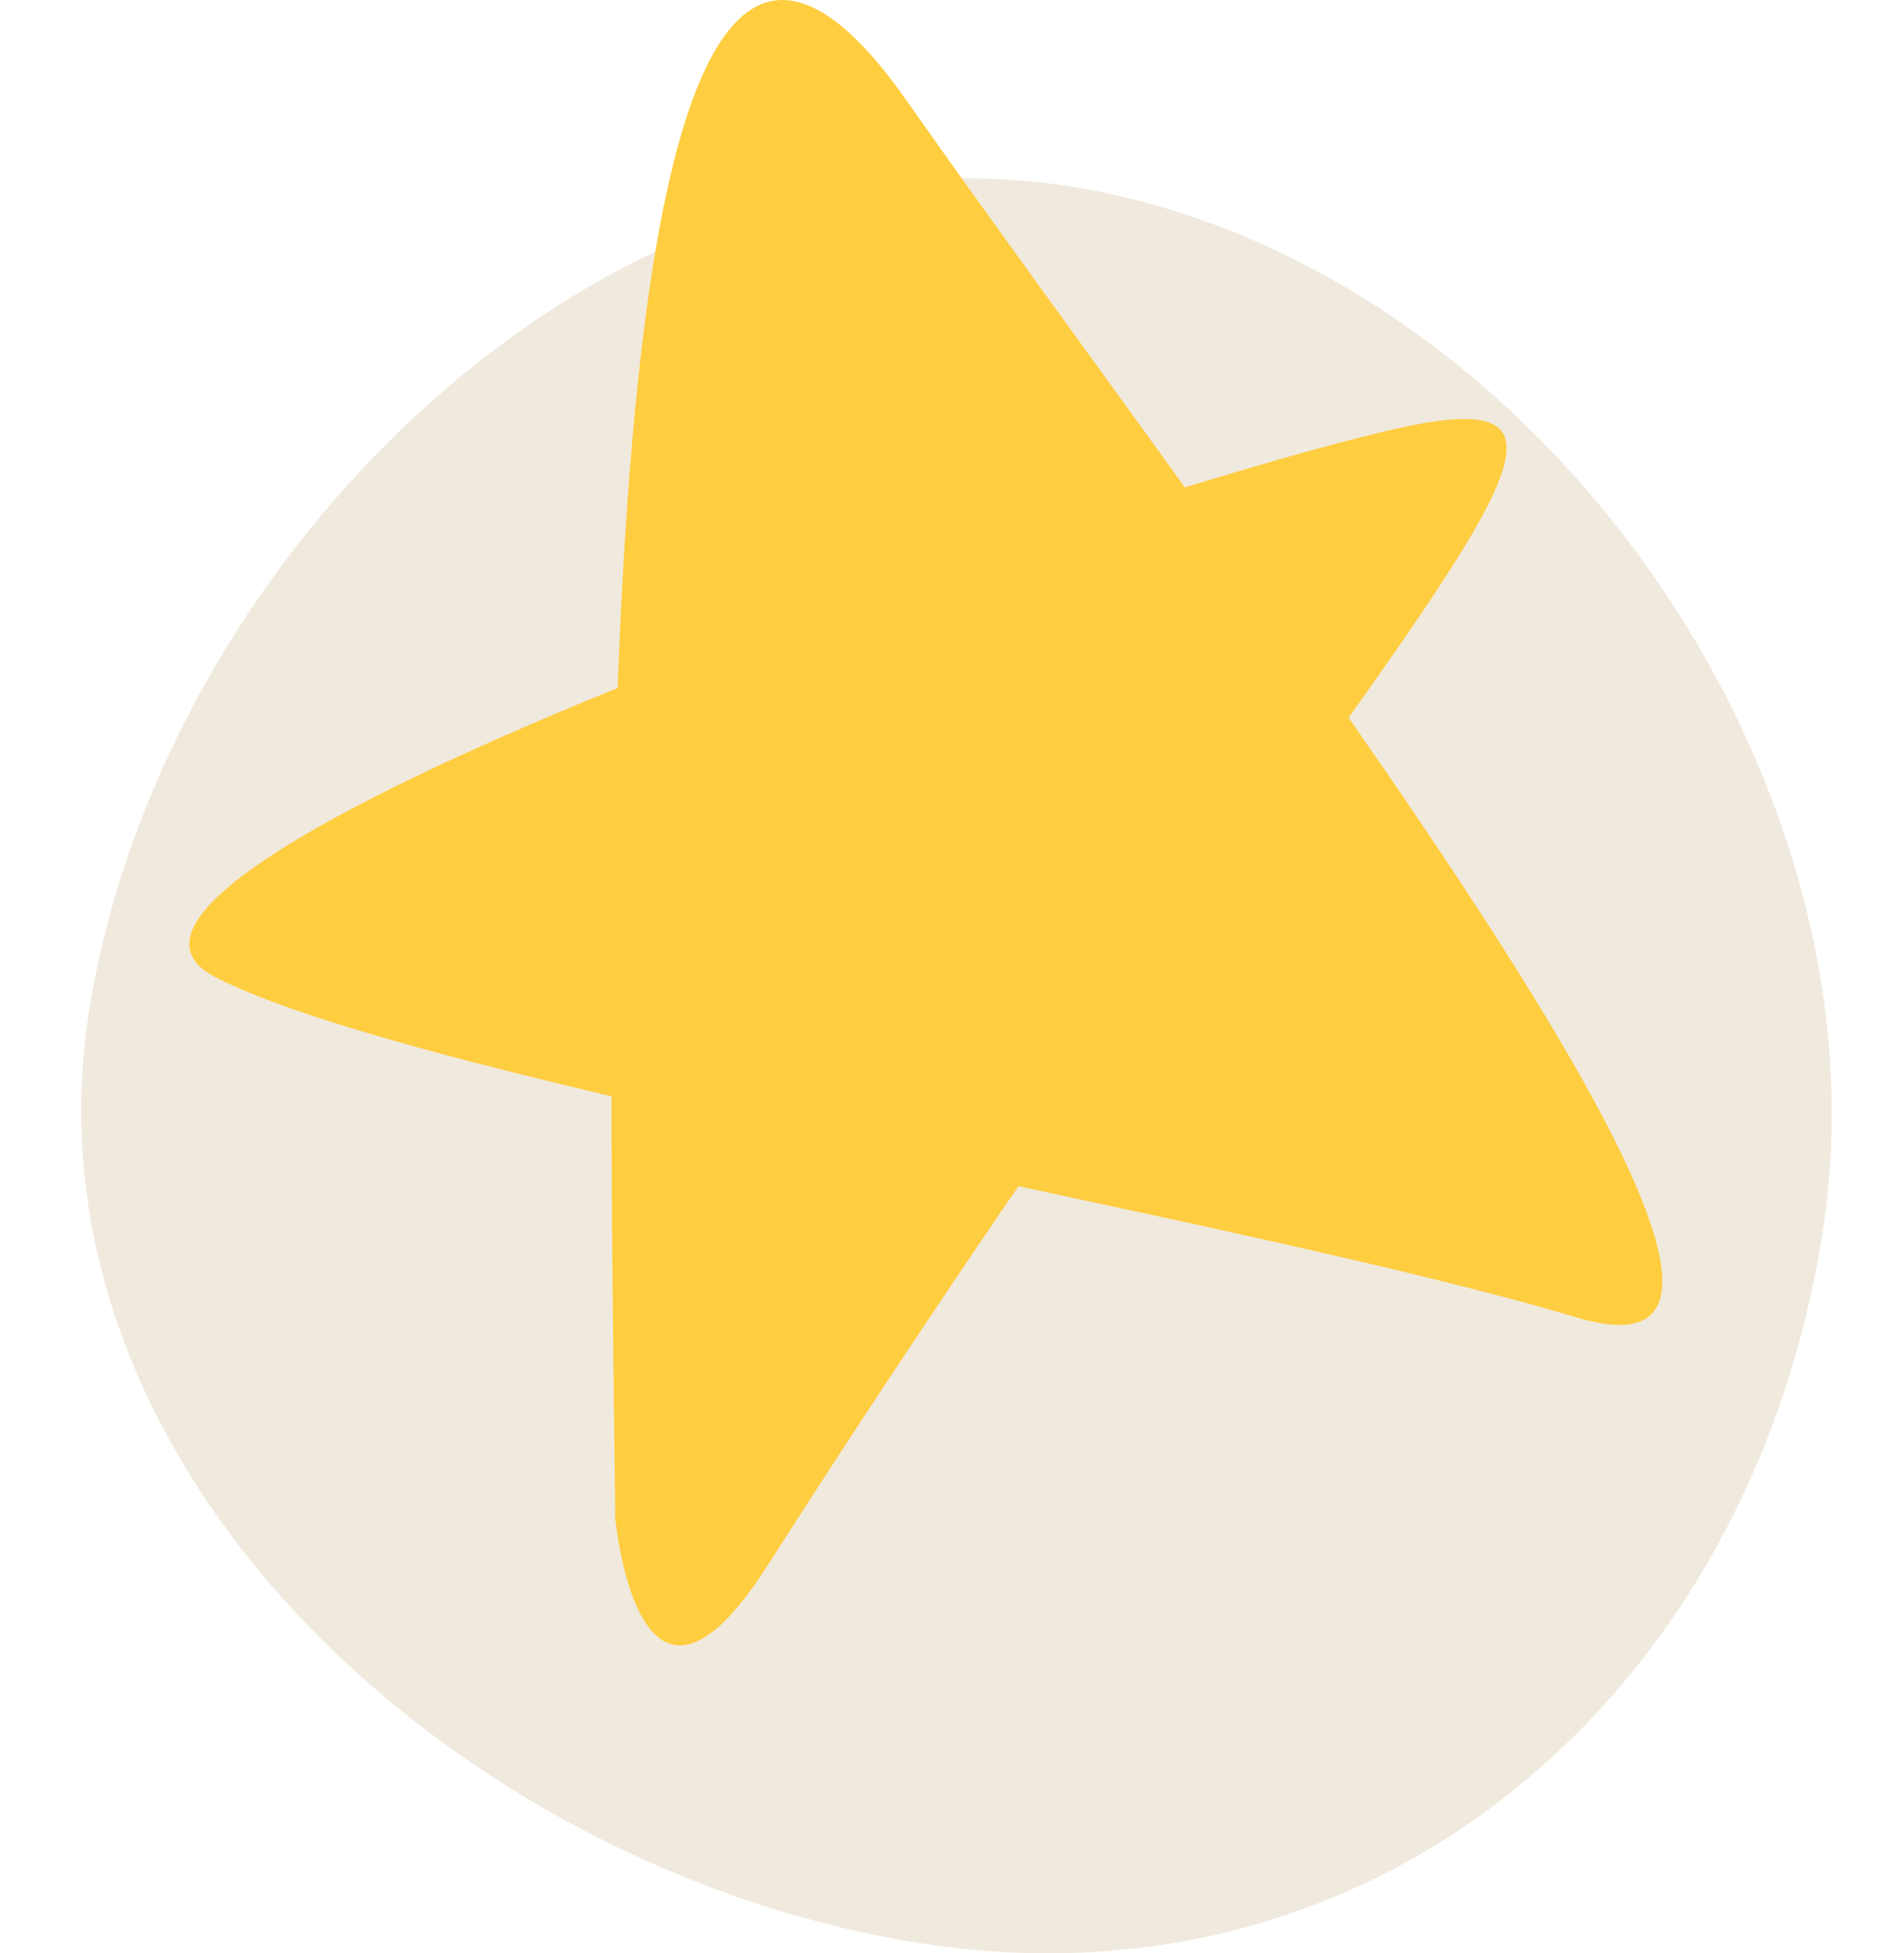 <svg width="39" height="40" viewBox="0 0 39 40" fill="none" xmlns="http://www.w3.org/2000/svg">
<g clip-path="url(#clip0_2_47)">
<path d="M37.34 25.185C35.898 34.605 28.33 41.251 18.919 39.808C9.508 38.357 0.38 30.196 1.813 20.785C3.264 11.365 12.42 2.364 21.84 3.806C31.26 5.249 38.791 15.783 37.34 25.185Z" fill="#F0E9DD"/>
<path d="M12.602 30.999C12.465 18.777 11.845 -7.531 18.572 2.063C25.309 11.657 38.919 28.991 32.264 26.974C25.61 24.966 8.586 22.172 4.405 20.009C0.224 17.846 22.05 10.333 28.394 8.827C34.738 7.321 28.248 12.469 15.706 32.086C13.031 36.266 12.593 30.999 12.593 30.999H12.602Z" fill="#FFCD40"/>
</g>
<defs>
<clipPath id="clip0_2_47">
<rect width="40" height="40" fill="white"/>
</clipPath>
</defs>
</svg>
